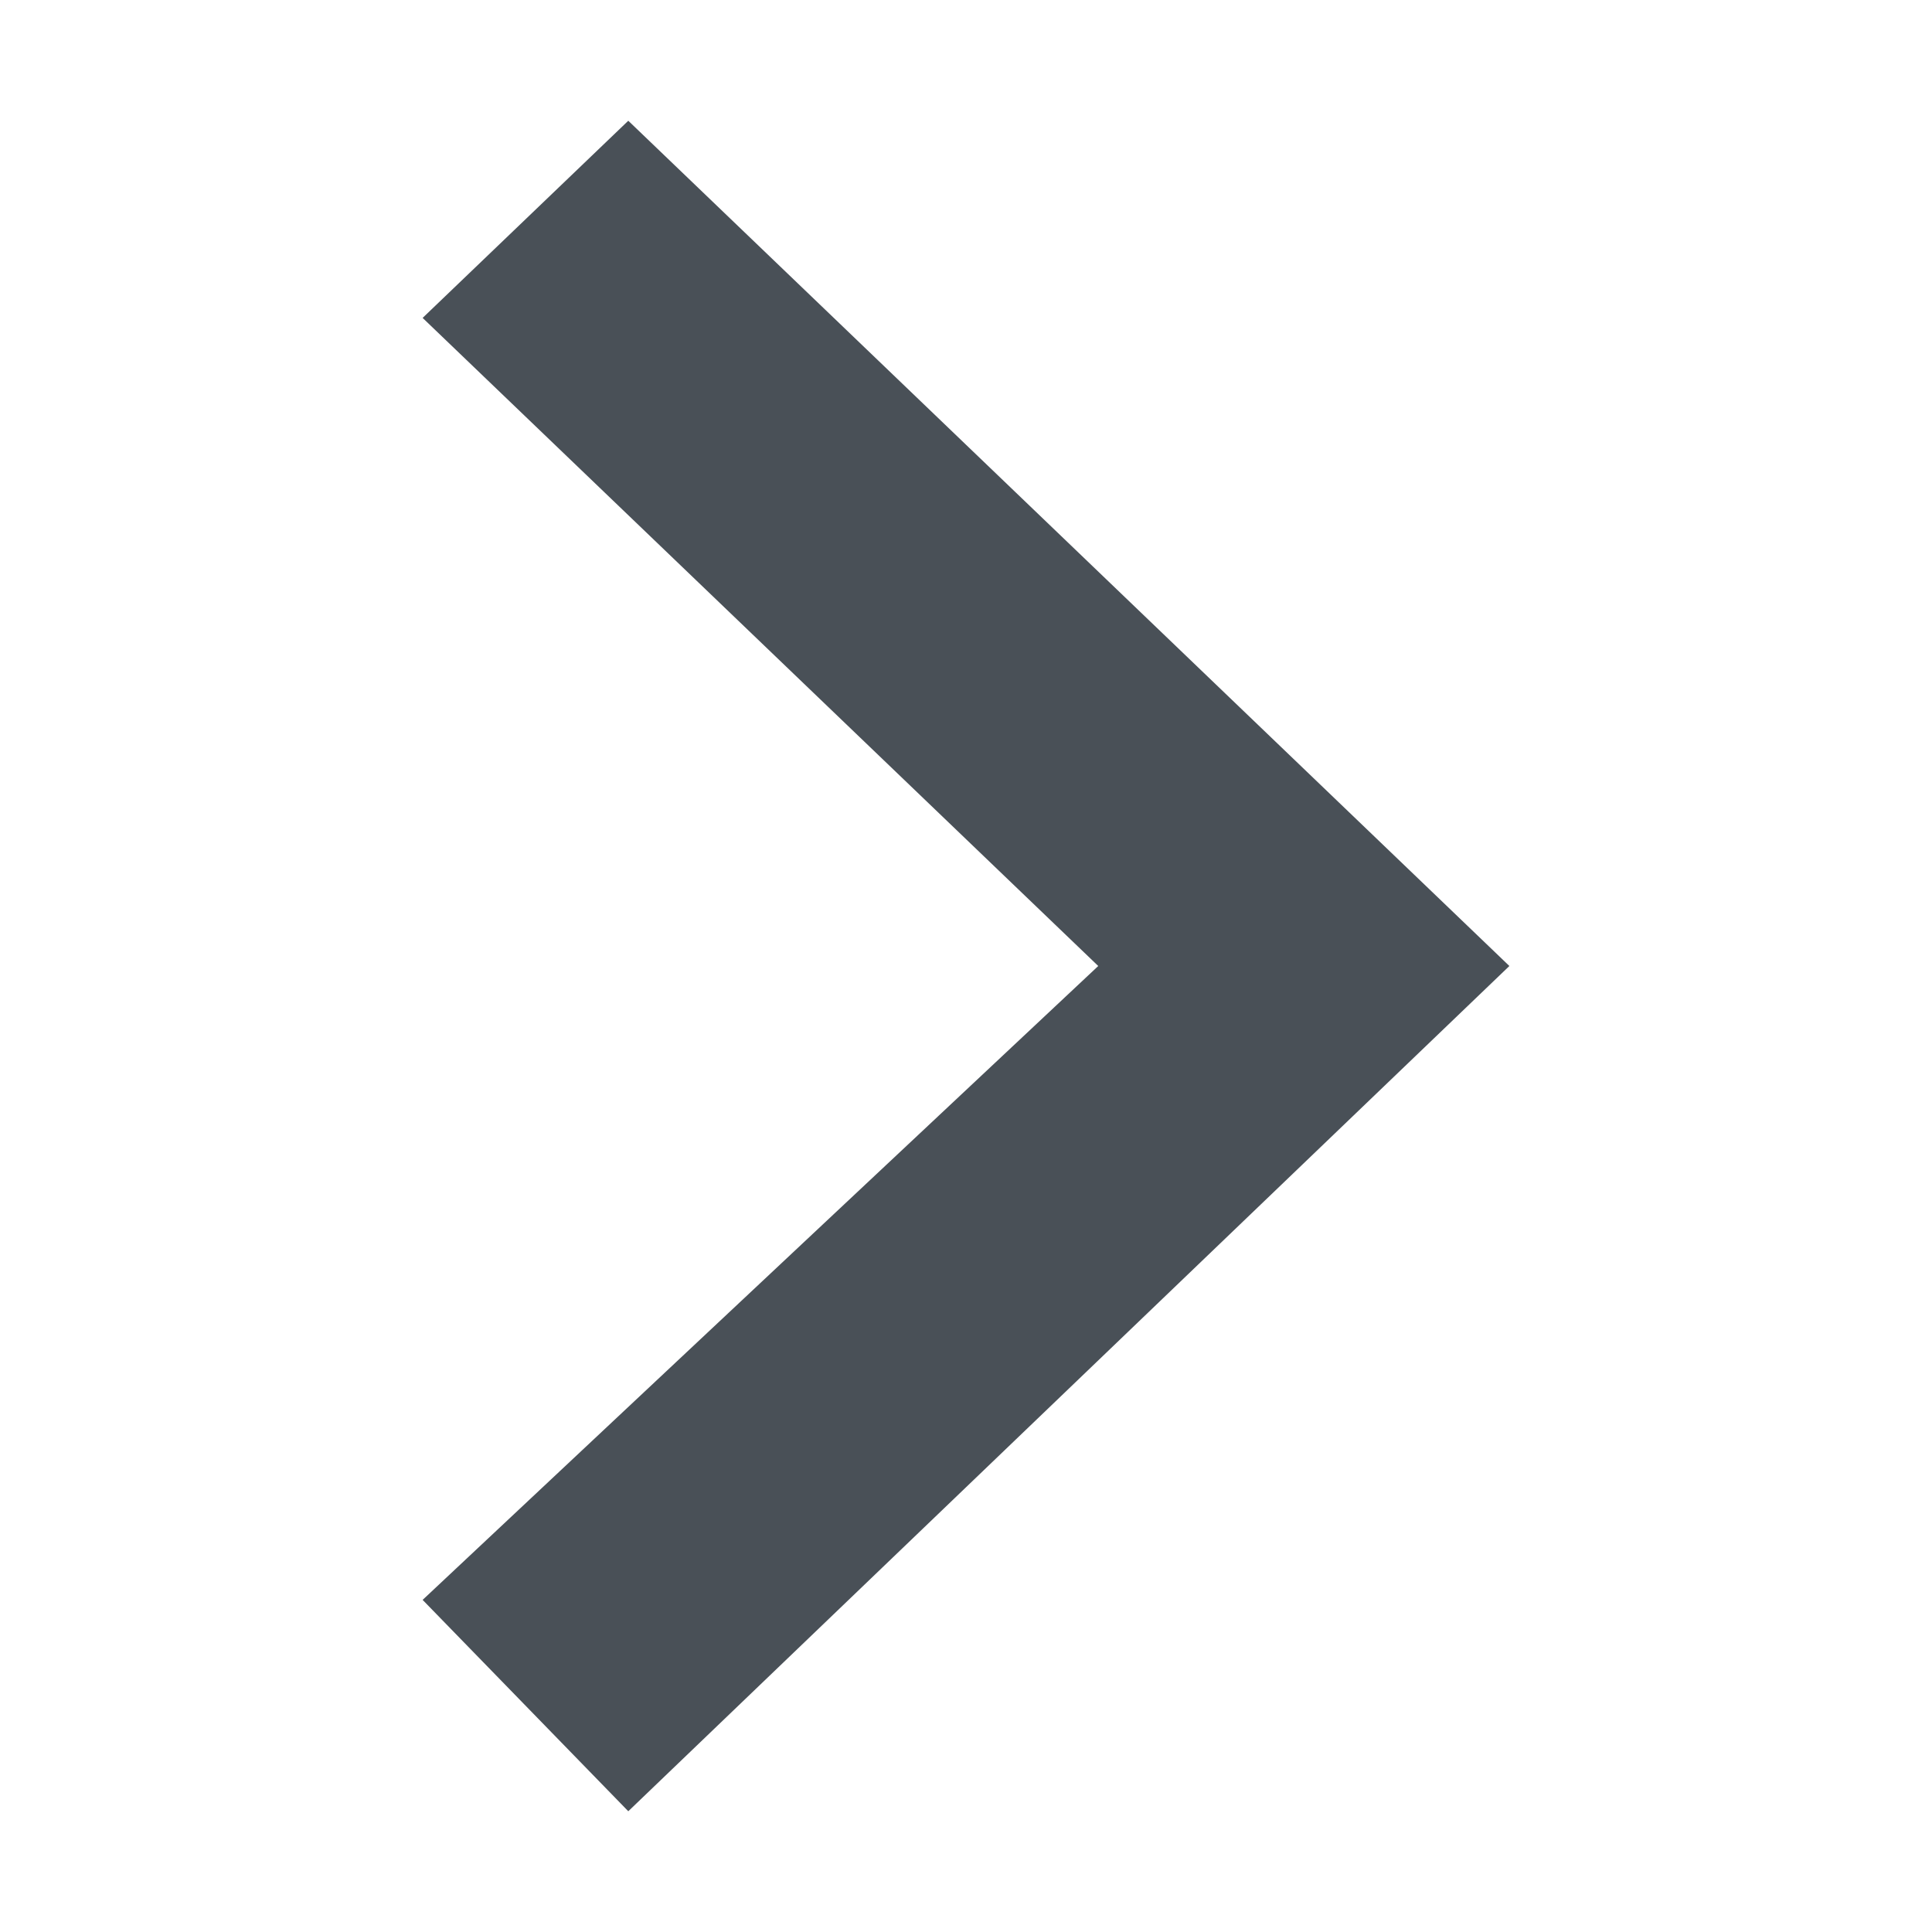 <svg width="20" height="20" viewBox="0 0 20 20" fill="none" xmlns="http://www.w3.org/2000/svg">
<g clip-path="url(#clip0_278_14861)">
<path fill-rule="evenodd" clip-rule="evenodd" d="M4.375 16.562L11.369 10L4.375 3.291L6.504 1.25L15.625 10L6.504 18.75L4.375 16.562Z" fill="#495057"/>
</g>
<defs>
<clipPath id="clip0_278_14861">
<rect width="20" height="20" fill="white"/>
</clipPath>
</defs>
</svg>
